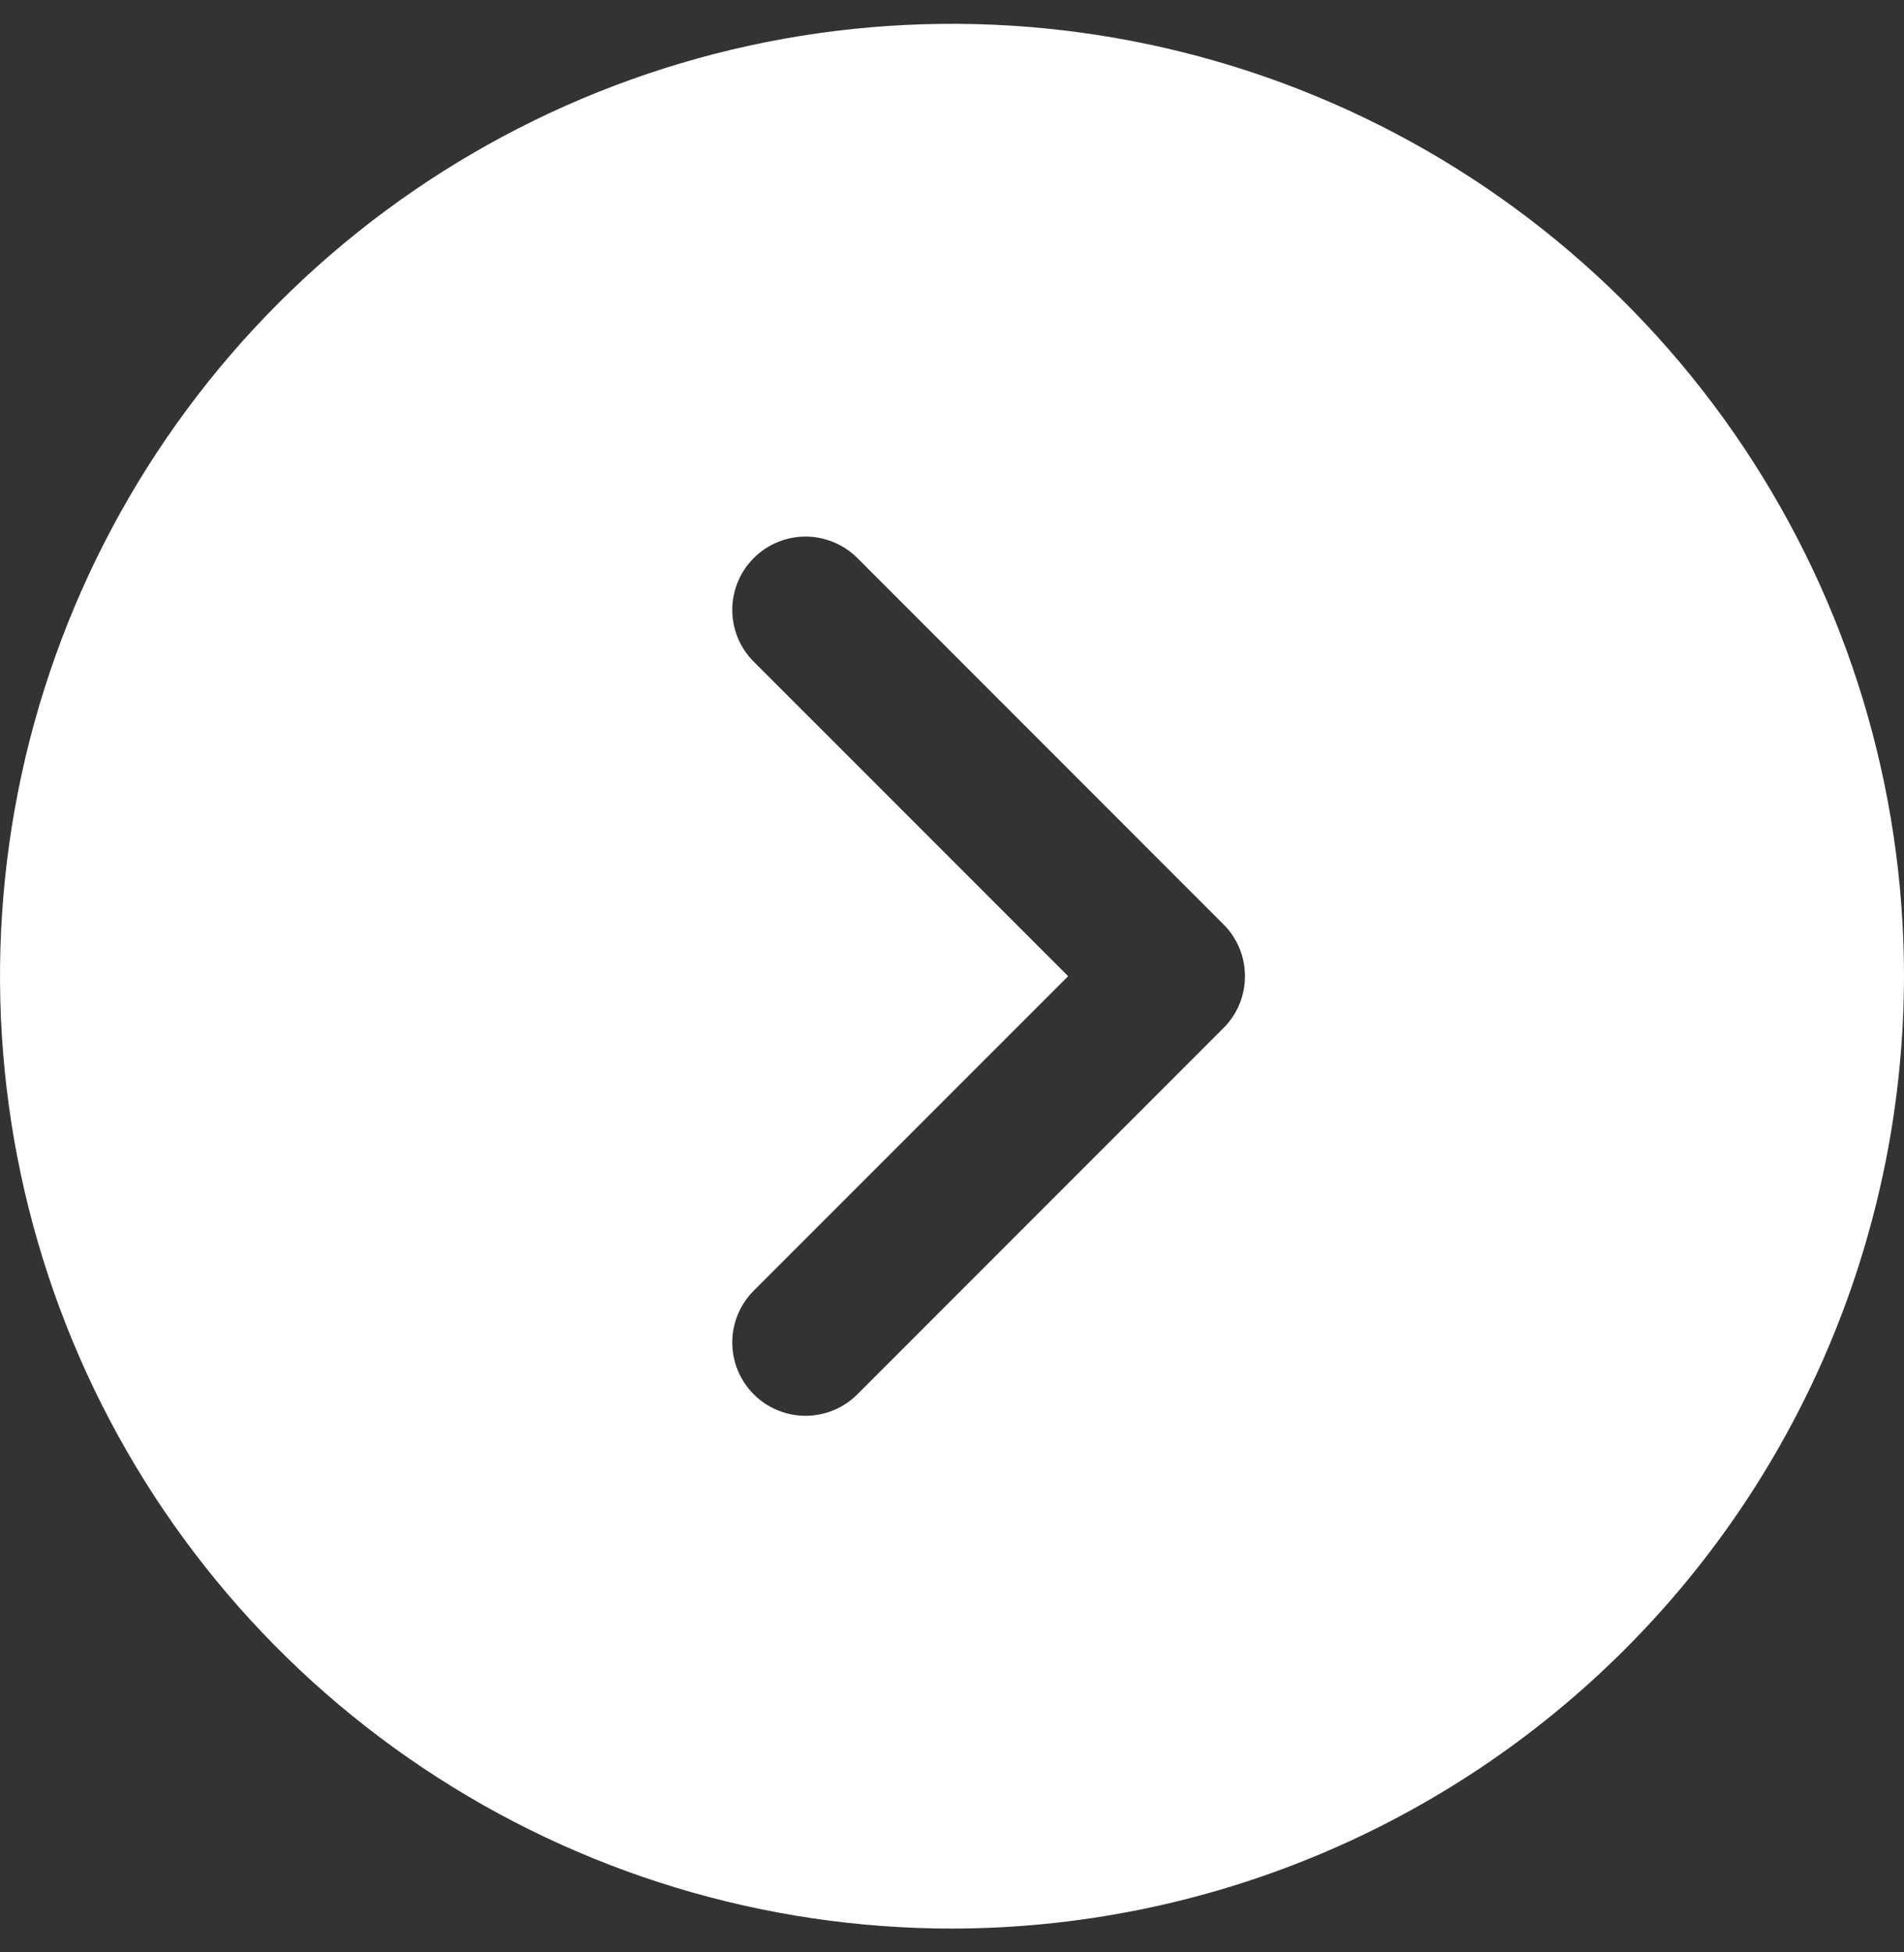 <svg width="40" height="41" viewBox="0 0 40 41" fill="none" xmlns="http://www.w3.org/2000/svg">
<rect x="0" y="0" width="40" height="41" fill="#333333" stroke="none"/>
<path d="M20 40.5C16.044 40.5 12.178 39.327 8.889 37.129C5.6 34.932 3.036 31.808 1.522 28.154C0.009 24.499 -0.387 20.478 0.384 16.598C1.156 12.719 3.061 9.155 5.858 6.358C8.655 3.561 12.219 1.656 16.098 0.884C19.978 0.113 23.999 0.509 27.654 2.022C31.308 3.536 34.432 6.1 36.629 9.389C38.827 12.678 40 16.544 40 20.5C39.994 25.803 37.886 30.886 34.136 34.636C30.386 38.386 25.303 40.494 20 40.5ZM25.704 19.412L18.012 11.719C17.869 11.576 17.699 11.463 17.512 11.386C17.325 11.308 17.125 11.268 16.923 11.268C16.721 11.268 16.521 11.308 16.334 11.386C16.147 11.463 15.978 11.576 15.835 11.719C15.692 11.862 15.578 12.032 15.501 12.219C15.424 12.405 15.384 12.606 15.384 12.808C15.384 13.01 15.424 13.21 15.501 13.397C15.578 13.584 15.692 13.753 15.835 13.896L22.44 20.5L15.835 27.104C15.546 27.392 15.384 27.784 15.384 28.192C15.384 28.601 15.546 28.992 15.835 29.281C16.123 29.57 16.515 29.732 16.923 29.732C17.331 29.732 17.723 29.57 18.012 29.281L25.704 21.588C25.847 21.446 25.96 21.276 26.038 21.089C26.115 20.902 26.155 20.702 26.155 20.5C26.155 20.298 26.115 20.098 26.038 19.911C25.96 19.724 25.847 19.554 25.704 19.412Z" fill="white"/>
</svg>
